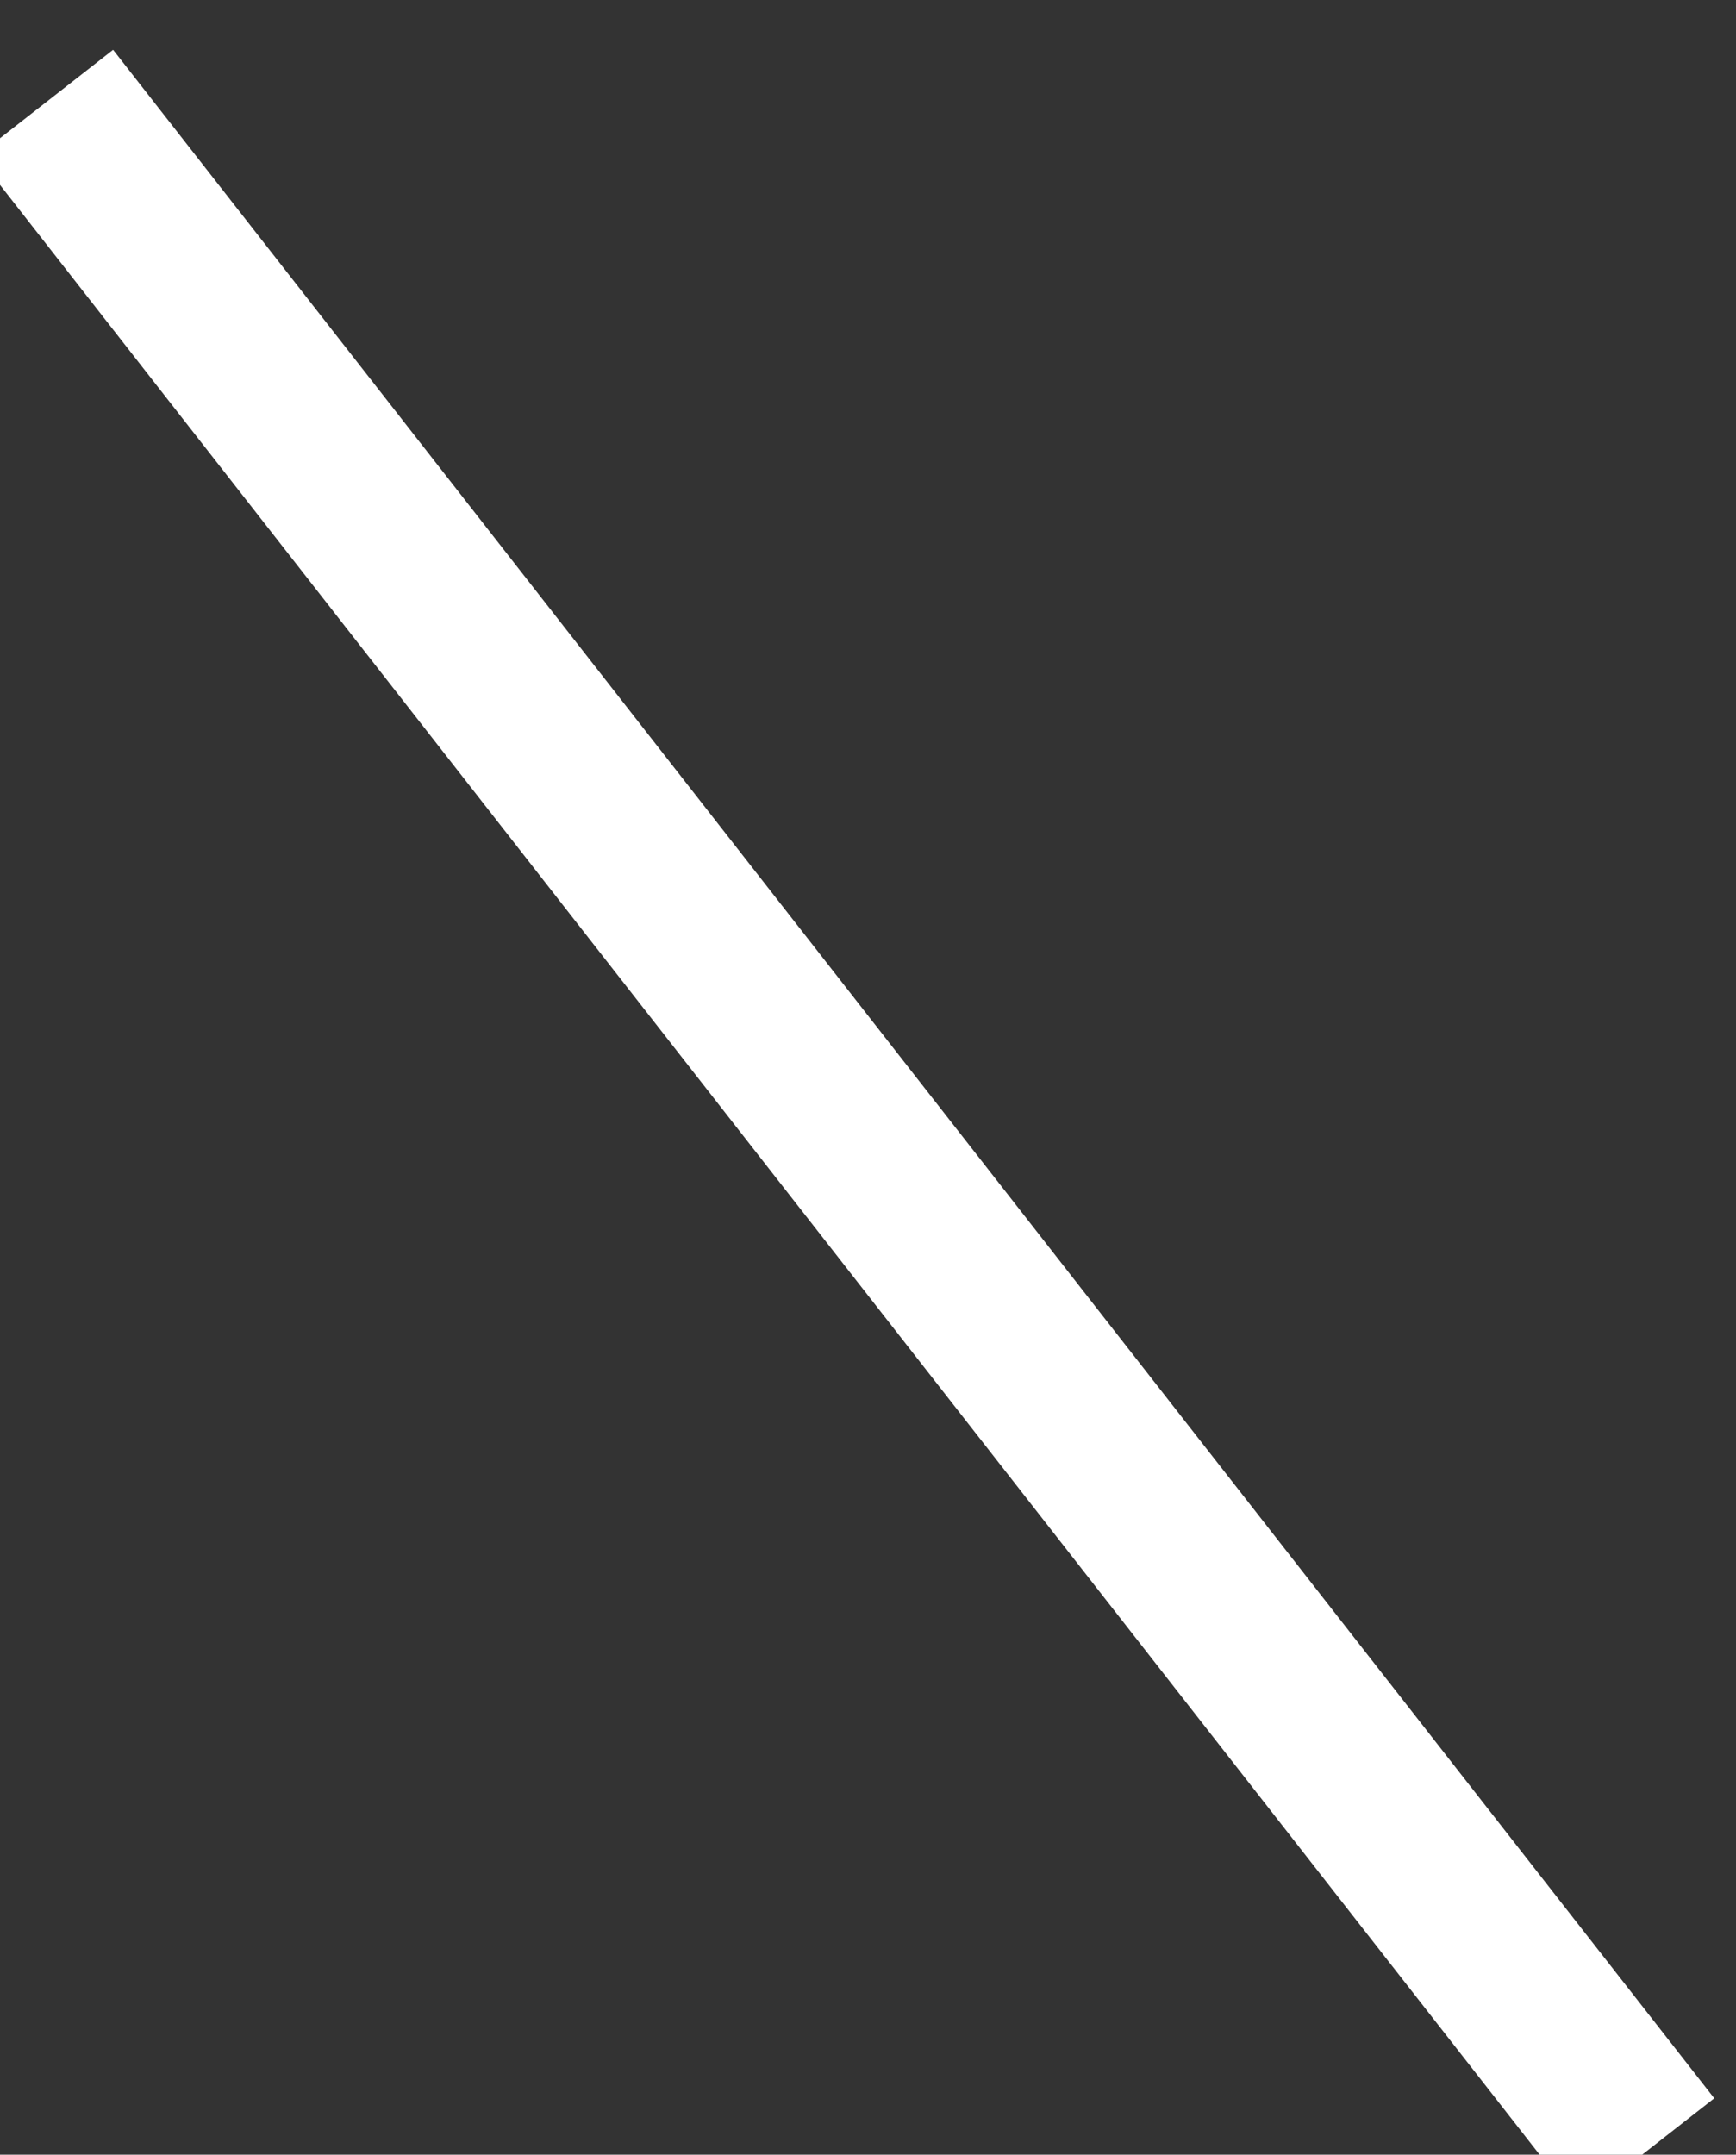 <svg xmlns="http://www.w3.org/2000/svg" width="30.232" height="37.518" viewBox="0 0 30.232 37.518">
  <rect x="0" y="0" width="30.232" height="37.518" fill="#333333" stroke="none"/>
  <path id="Path_391250" data-name="Path 391250" d="M-2521.031-1246.052v45.266" transform="matrix(0.788, -0.616, 0.616, 0.788, 2754.928, -569.275)" fill="none" stroke="#fff" stroke-width="3"/>
</svg>
